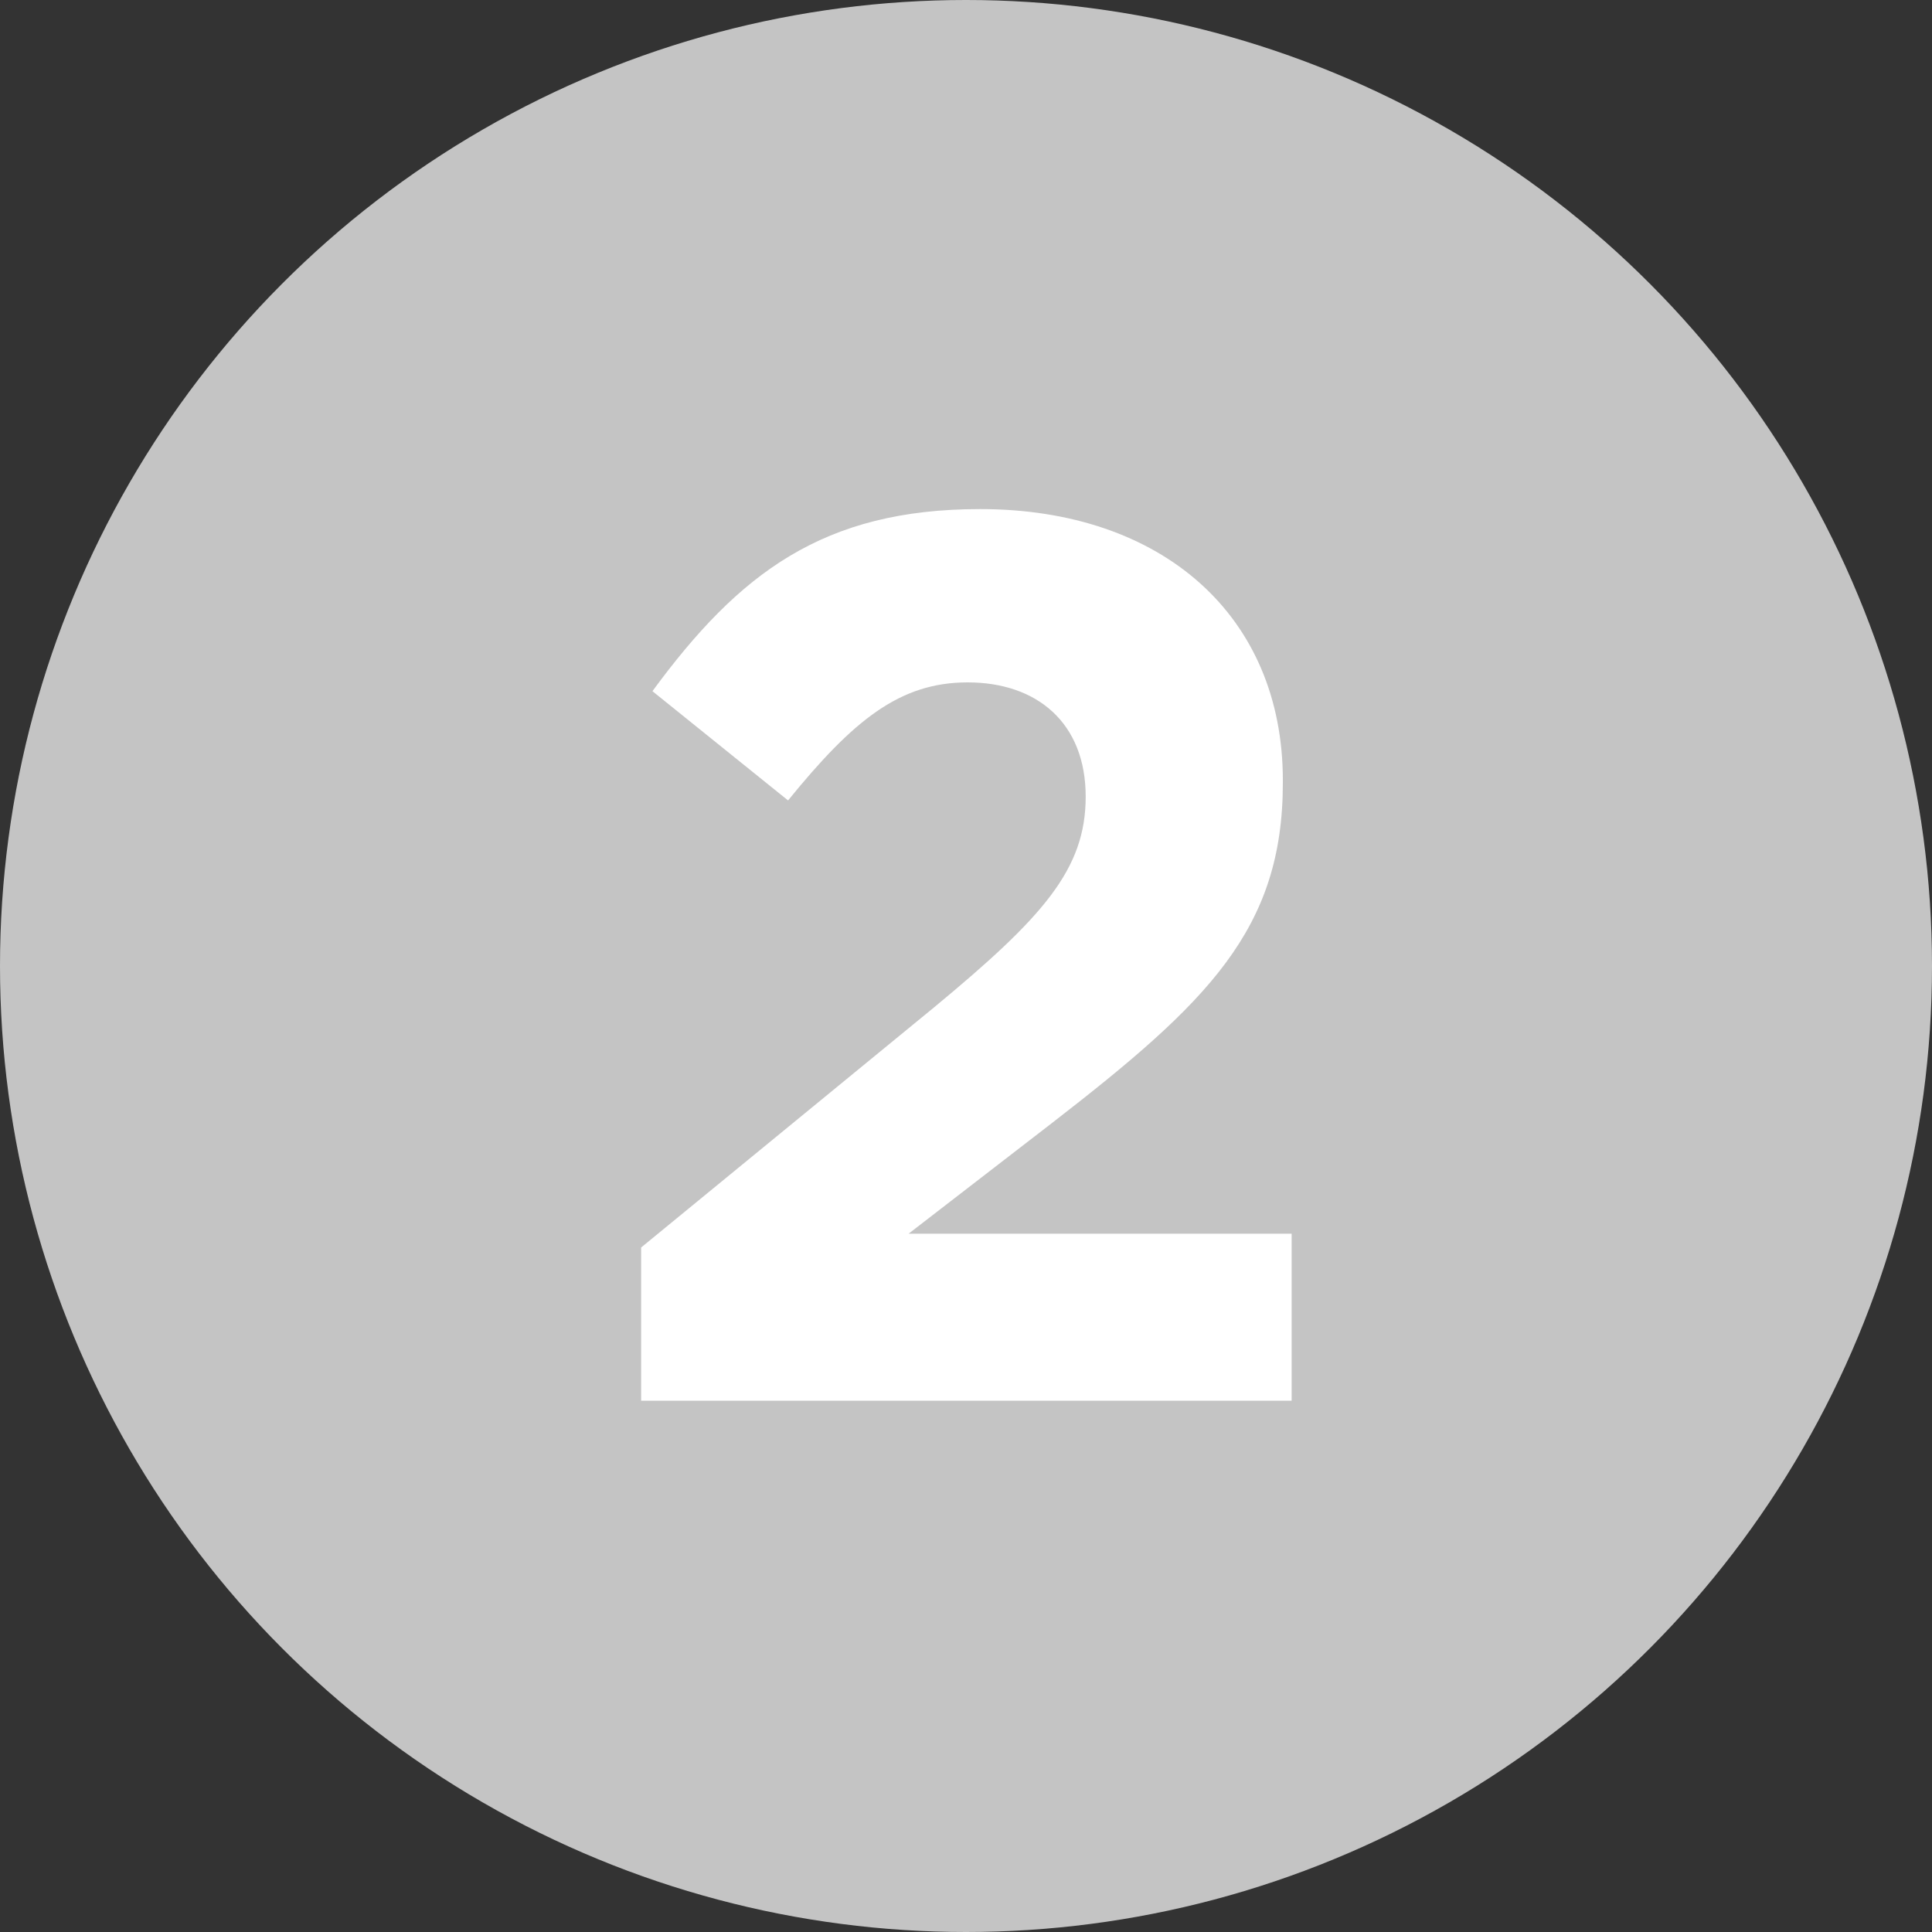 <svg width="40" height="40" viewBox="0 0 40 40" fill="none" xmlns="http://www.w3.org/2000/svg">
<rect x="0" y="0" width="40" height="40" fill="#333333" stroke="none"/>
<circle cx="20" cy="20" r="20" fill="#C4C4C4"/>
<path d="M13.274 29H26.742V25.542H18.812L21.776 23.254C25 20.758 26.56 19.25 26.56 16.208V16.156C26.56 12.75 24.064 10.54 20.294 10.54C17.044 10.54 15.302 11.866 13.508 14.31L16.316 16.572C17.668 14.908 18.63 14.128 20.034 14.128C21.464 14.128 22.478 14.96 22.478 16.494C22.478 18.002 21.594 18.99 19.332 20.862L13.274 25.828V29Z" fill="white"/>
</svg>

